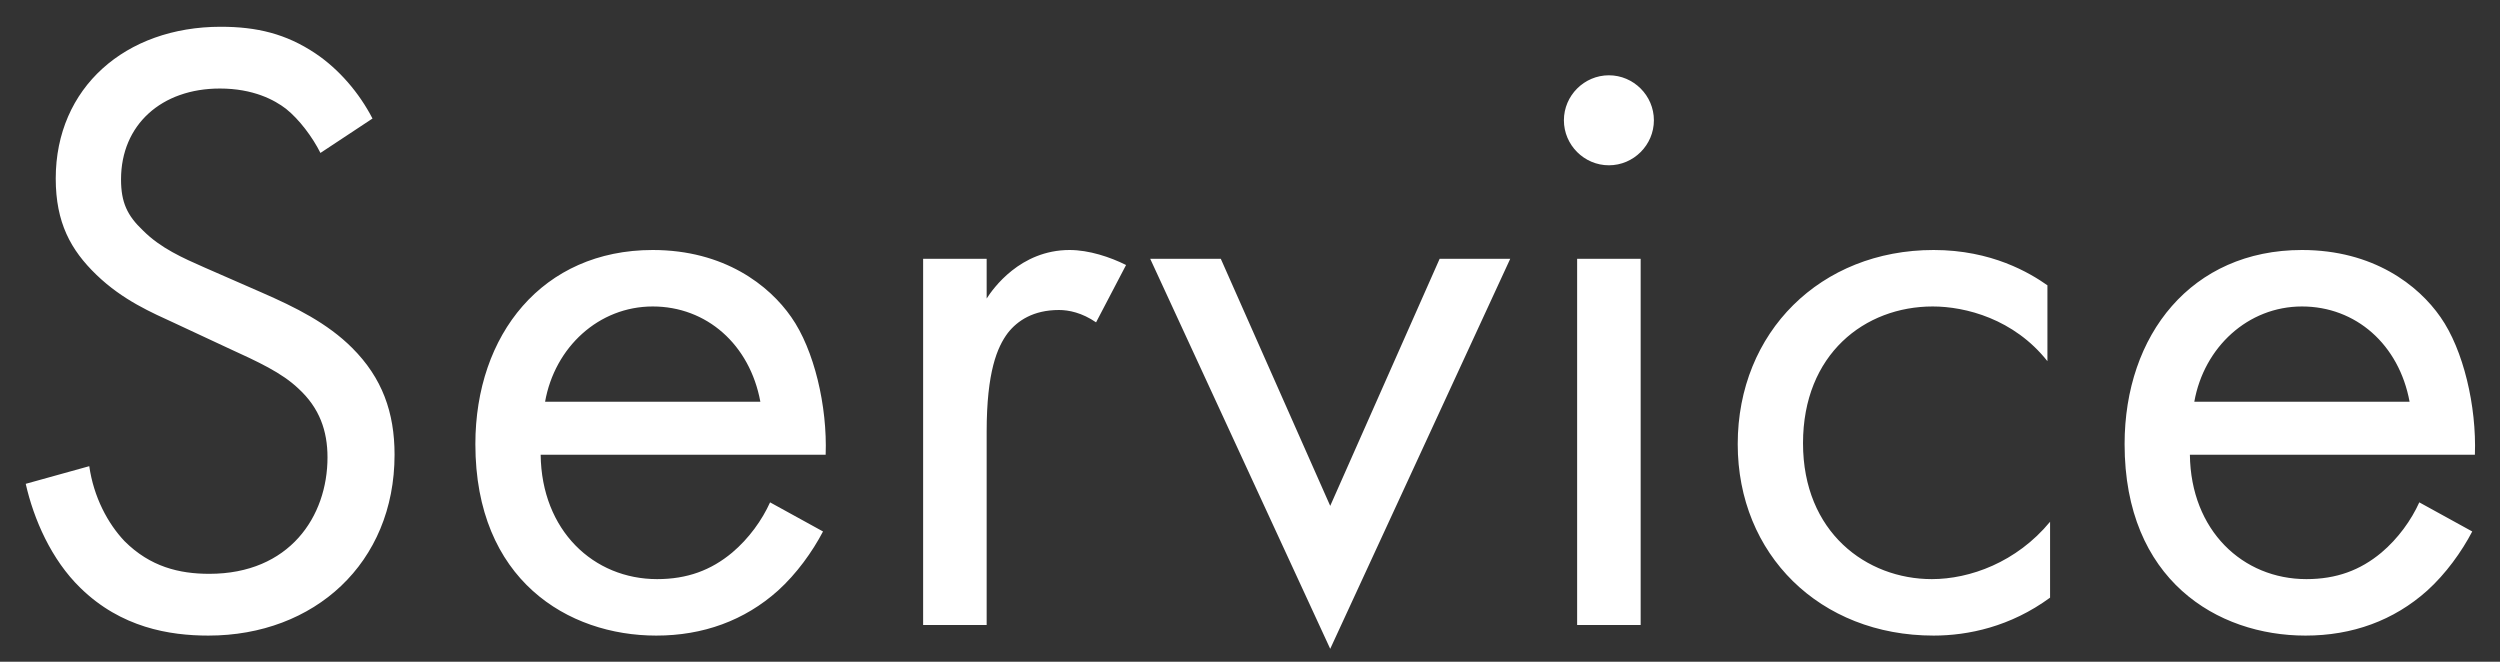 <svg width="68" height="18" viewBox="0 0 68 18" fill="none" xmlns="http://www.w3.org/2000/svg">
<rect x="0" y="0" width="68" height="18" fill="#333333" stroke="none"/>
<path d="M10.132 3.224L8.716 4.16C8.5 3.728 8.14 3.248 7.78 2.96C7.468 2.72 6.892 2.408 5.98 2.408C4.396 2.408 3.292 3.392 3.292 4.88C3.292 5.504 3.46 5.864 3.892 6.272C4.372 6.752 4.972 7.016 5.572 7.28L7.108 7.952C8.044 8.36 8.908 8.792 9.58 9.464C10.396 10.28 10.732 11.216 10.732 12.368C10.732 15.32 8.548 17.288 5.668 17.288C4.612 17.288 3.292 17.072 2.188 15.992C1.396 15.224 0.916 14.12 0.7 13.16L2.428 12.68C2.548 13.52 2.932 14.24 3.388 14.72C4.084 15.416 4.876 15.608 5.692 15.608C7.876 15.608 8.908 14.048 8.908 12.44C8.908 11.72 8.692 11.096 8.116 10.568C7.66 10.136 7.036 9.848 6.196 9.464L4.756 8.792C4.132 8.504 3.34 8.168 2.62 7.472C1.924 6.8 1.516 6.056 1.516 4.856C1.516 2.384 3.412 0.728 6.004 0.728C6.988 0.728 7.78 0.92 8.572 1.448C9.22 1.88 9.772 2.528 10.132 3.224ZM20.946 13.664L22.386 14.456C22.098 15.008 21.666 15.608 21.162 16.064C20.25 16.88 19.122 17.288 17.85 17.288C15.45 17.288 12.93 15.776 12.93 12.08C12.93 9.104 14.754 6.8 17.754 6.8C19.698 6.8 20.922 7.76 21.522 8.624C22.146 9.512 22.506 11.048 22.458 12.368H14.706C14.73 14.432 16.146 15.752 17.874 15.752C18.69 15.752 19.338 15.512 19.914 15.032C20.37 14.648 20.73 14.144 20.946 13.664ZM14.826 10.928H20.682C20.394 9.368 19.218 8.336 17.754 8.336C16.29 8.336 15.09 9.44 14.826 10.928ZM25.109 17V7.04H26.837V8.12C27.005 7.856 27.749 6.8 29.093 6.8C29.621 6.8 30.197 6.992 30.629 7.208L29.813 8.768C29.429 8.504 29.069 8.432 28.805 8.432C28.109 8.432 27.677 8.72 27.413 9.056C27.125 9.44 26.837 10.112 26.837 11.744V17H25.109ZM31.286 7.04H33.206L36.182 13.76L39.158 7.04H41.078L36.182 17.648L31.286 7.04ZM42.898 7.04H44.626V17H42.898V7.04ZM42.538 3.272C42.538 2.6 43.09 2.048 43.762 2.048C44.434 2.048 44.986 2.6 44.986 3.272C44.986 3.944 44.434 4.496 43.762 4.496C43.09 4.496 42.538 3.944 42.538 3.272ZM55.69 7.76V9.824C54.778 8.672 53.458 8.336 52.57 8.336C50.722 8.336 49.042 9.632 49.042 12.056C49.042 14.48 50.77 15.752 52.546 15.752C53.578 15.752 54.85 15.296 55.762 14.192V16.256C54.682 17.048 53.53 17.288 52.594 17.288C49.498 17.288 47.266 15.08 47.266 12.08C47.266 9.032 49.522 6.8 52.594 6.8C54.178 6.8 55.21 7.424 55.69 7.76ZM65.805 13.664L67.245 14.456C66.957 15.008 66.525 15.608 66.021 16.064C65.109 16.88 63.981 17.288 62.709 17.288C60.309 17.288 57.789 15.776 57.789 12.08C57.789 9.104 59.613 6.8 62.613 6.8C64.557 6.8 65.781 7.76 66.381 8.624C67.005 9.512 67.365 11.048 67.317 12.368H59.565C59.589 14.432 61.005 15.752 62.733 15.752C63.549 15.752 64.197 15.512 64.773 15.032C65.229 14.648 65.589 14.144 65.805 13.664ZM59.685 10.928H65.541C65.253 9.368 64.077 8.336 62.613 8.336C61.149 8.336 59.949 9.44 59.685 10.928Z" fill="white"/>
</svg>
